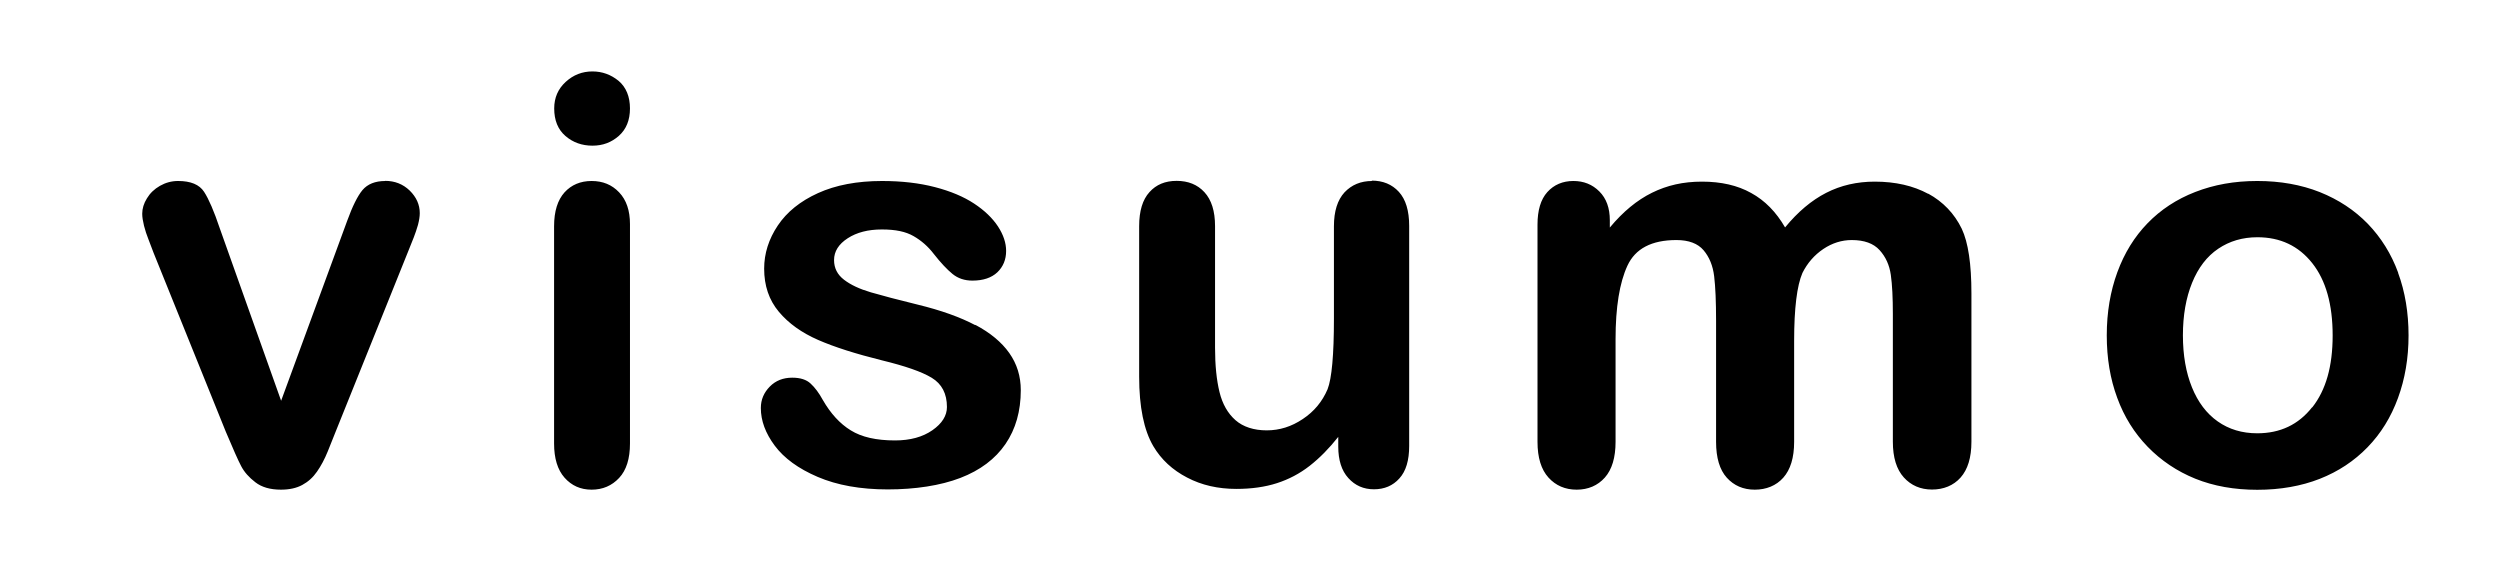 <?xml version="1.0" encoding="UTF-8"?>
<svg id="_イラスト" data-name="イラスト" xmlns="http://www.w3.org/2000/svg" width="196" height="44" viewBox="0 0 196 44">
  <path d="M30.21,14.19c-.8,0-1.39.24-1.79.71-.39.47-.79,1.28-1.2,2.41l-5.18,14.11-4.81-13.52c-.45-1.34-.86-2.29-1.23-2.86s-1.05-.85-2.04-.85c-.51,0-.98.13-1.42.38-.44.25-.78.58-1.02.98-.25.4-.37.8-.37,1.21,0,.26.05.57.14.94.09.36.21.72.35,1.07.14.35.27.7.4,1.05l5.66,14.02c.57,1.35.97,2.26,1.21,2.71.24.46.61.88,1.11,1.26.5.39,1.17.58,2.01.58.65,0,1.21-.12,1.67-.37.46-.25.84-.59,1.15-1.04.31-.44.6-.98.85-1.6.25-.62.46-1.14.62-1.55l5.7-14.17c.16-.39.3-.74.42-1.05.12-.31.23-.63.33-.98.09-.35.14-.65.14-.92,0-.67-.27-1.26-.79-1.77-.53-.51-1.17-.76-1.93-.76ZM46.38,14.19c-.87,0-1.58.3-2.12.89-.54.6-.82,1.48-.82,2.66v17.03c0,1.16.27,2.06.82,2.68s1.25.94,2.12.94,1.59-.31,2.16-.92c.57-.61.85-1.51.85-2.7v-17.2c0-1.06-.28-1.89-.85-2.49-.57-.6-1.28-.89-2.16-.89ZM46.45,5.6c-.8,0-1.5.27-2.1.82-.6.55-.9,1.24-.9,2.08,0,.93.29,1.65.88,2.16.59.51,1.3.76,2.12.76s1.49-.26,2.07-.77c.58-.52.87-1.23.87-2.15s-.3-1.66-.89-2.16c-.6-.49-1.28-.74-2.05-.74ZM76.46,25.49c-1.17-.62-2.67-1.16-4.52-1.61-1.55-.38-2.77-.7-3.66-.96-.89-.26-1.59-.59-2.11-.99-.52-.4-.78-.91-.78-1.54,0-.68.36-1.25,1.07-1.71.71-.46,1.6-.69,2.68-.69s1.87.17,2.48.52c.61.35,1.14.81,1.59,1.4.55.7,1.04,1.22,1.47,1.57.43.35.95.52,1.56.52.84,0,1.49-.22,1.95-.65.46-.44.69-1,.69-1.68,0-.62-.21-1.26-.64-1.92-.43-.65-1.05-1.25-1.87-1.79-.82-.54-1.84-.97-3.07-1.29-1.23-.32-2.61-.48-4.15-.48-1.96,0-3.63.32-5.02.95-1.39.63-2.44,1.48-3.15,2.54-.71,1.06-1.07,2.19-1.07,3.38,0,1.34.38,2.46,1.15,3.38.77.92,1.8,1.65,3.08,2.21,1.28.56,2.95,1.09,5,1.6,1.81.44,3.12.89,3.91,1.37.79.48,1.19,1.24,1.19,2.29,0,.68-.38,1.29-1.14,1.82-.76.53-1.74.8-2.93.8-1.47,0-2.62-.26-3.47-.79-.85-.52-1.58-1.32-2.19-2.38-.3-.55-.62-.98-.96-1.29-.33-.31-.81-.46-1.44-.46-.71,0-1.3.23-1.76.7-.46.47-.7,1.02-.7,1.68,0,.99.36,1.97,1.09,2.95.73.98,1.85,1.8,3.37,2.45,1.52.65,3.35.98,5.49.98s4.13-.3,5.69-.9c1.56-.6,2.74-1.49,3.54-2.66.8-1.17,1.2-2.58,1.2-4.22,0-1.09-.3-2.06-.9-2.91-.6-.85-1.49-1.59-2.66-2.21ZM107.57,14.19c-.89,0-1.6.3-2.16.89-.55.6-.83,1.48-.83,2.66v7.24c0,2.85-.17,4.7-.5,5.54-.41.96-1.05,1.74-1.94,2.33-.89.6-1.83.89-2.83.89s-1.85-.27-2.45-.8c-.6-.53-1.02-1.26-1.25-2.2-.23-.94-.35-2.1-.35-3.48v-9.53c0-1.18-.28-2.06-.83-2.66-.55-.6-1.28-.89-2.18-.89s-1.6.29-2.13.88c-.54.59-.81,1.48-.81,2.67v11.8c0,2.37.37,4.19,1.11,5.45.62,1.05,1.51,1.87,2.65,2.46,1.14.6,2.43.89,3.86.89,1.19,0,2.25-.15,3.18-.45.93-.3,1.79-.75,2.57-1.36.78-.61,1.53-1.37,2.24-2.27v.76c0,1.06.26,1.89.79,2.47.53.59,1.2.88,2.01.88s1.48-.28,1.99-.85c.52-.57.77-1.42.77-2.55v-17.25c0-1.19-.27-2.08-.81-2.67-.54-.59-1.25-.88-2.13-.88ZM151.18,15.2c-1.18-.64-2.58-.96-4.2-.96-1.39,0-2.66.29-3.81.88-1.15.59-2.22,1.49-3.22,2.71-.7-1.21-1.58-2.11-2.66-2.7-1.07-.6-2.36-.89-3.85-.89s-2.74.29-3.92.87c-1.18.58-2.28,1.49-3.31,2.73v-.57c0-.96-.27-1.71-.82-2.26s-1.22-.82-2.04-.82-1.52.29-2.04.87c-.52.58-.77,1.43-.77,2.55v17.03c0,1.24.29,2.17.86,2.8.57.63,1.31.95,2.21.95s1.65-.32,2.21-.95c.56-.63.84-1.57.84-2.8v-8.05c0-2.5.31-4.42.93-5.76.62-1.34,1.9-2.01,3.84-2.01.97,0,1.68.27,2.13.8.45.53.73,1.21.83,2.04.1.83.15,1.99.15,3.49v9.49c0,1.25.28,2.19.84,2.81.56.62,1.29.94,2.19.94s1.68-.31,2.24-.94.85-1.56.85-2.81v-7.92c0-2.54.22-4.32.65-5.32.39-.78.94-1.41,1.64-1.88.7-.47,1.45-.7,2.23-.7.97,0,1.7.26,2.18.79s.77,1.17.88,1.94c.11.77.16,1.8.16,3.07v10.01c0,1.24.29,2.17.86,2.8.57.63,1.31.95,2.21.95s1.68-.31,2.24-.94.85-1.56.85-2.81v-11.62c0-2.31-.25-4-.76-5.08-.58-1.19-1.46-2.11-2.63-2.75ZM188.02,21.39c-.54-1.48-1.34-2.76-2.38-3.84-1.05-1.08-2.3-1.9-3.77-2.49-1.47-.58-3.1-.87-4.9-.87s-3.39.29-4.86.86c-1.47.57-2.71,1.39-3.74,2.45-1.03,1.06-1.82,2.34-2.37,3.84-.55,1.5-.83,3.15-.83,4.95s.27,3.42.82,4.9c.54,1.48,1.34,2.76,2.39,3.84,1.05,1.08,2.3,1.92,3.73,2.5,1.44.58,3.06.87,4.86.87s3.45-.29,4.9-.86c1.45-.57,2.7-1.4,3.74-2.47,1.05-1.08,1.84-2.36,2.39-3.86.55-1.5.83-3.13.83-4.91s-.27-3.42-.82-4.91ZM181.27,31.93c-1.07,1.36-2.5,2.04-4.3,2.04-1.19,0-2.22-.31-3.1-.93-.88-.62-1.55-1.51-2.02-2.67-.47-1.16-.71-2.52-.71-4.08s.24-2.94.72-4.12c.48-1.18,1.16-2.07,2.05-2.67.89-.6,1.91-.9,3.07-.9,1.8,0,3.23.68,4.3,2.03,1.07,1.35,1.6,3.24,1.6,5.67s-.53,4.28-1.6,5.64Z"/>
</svg>